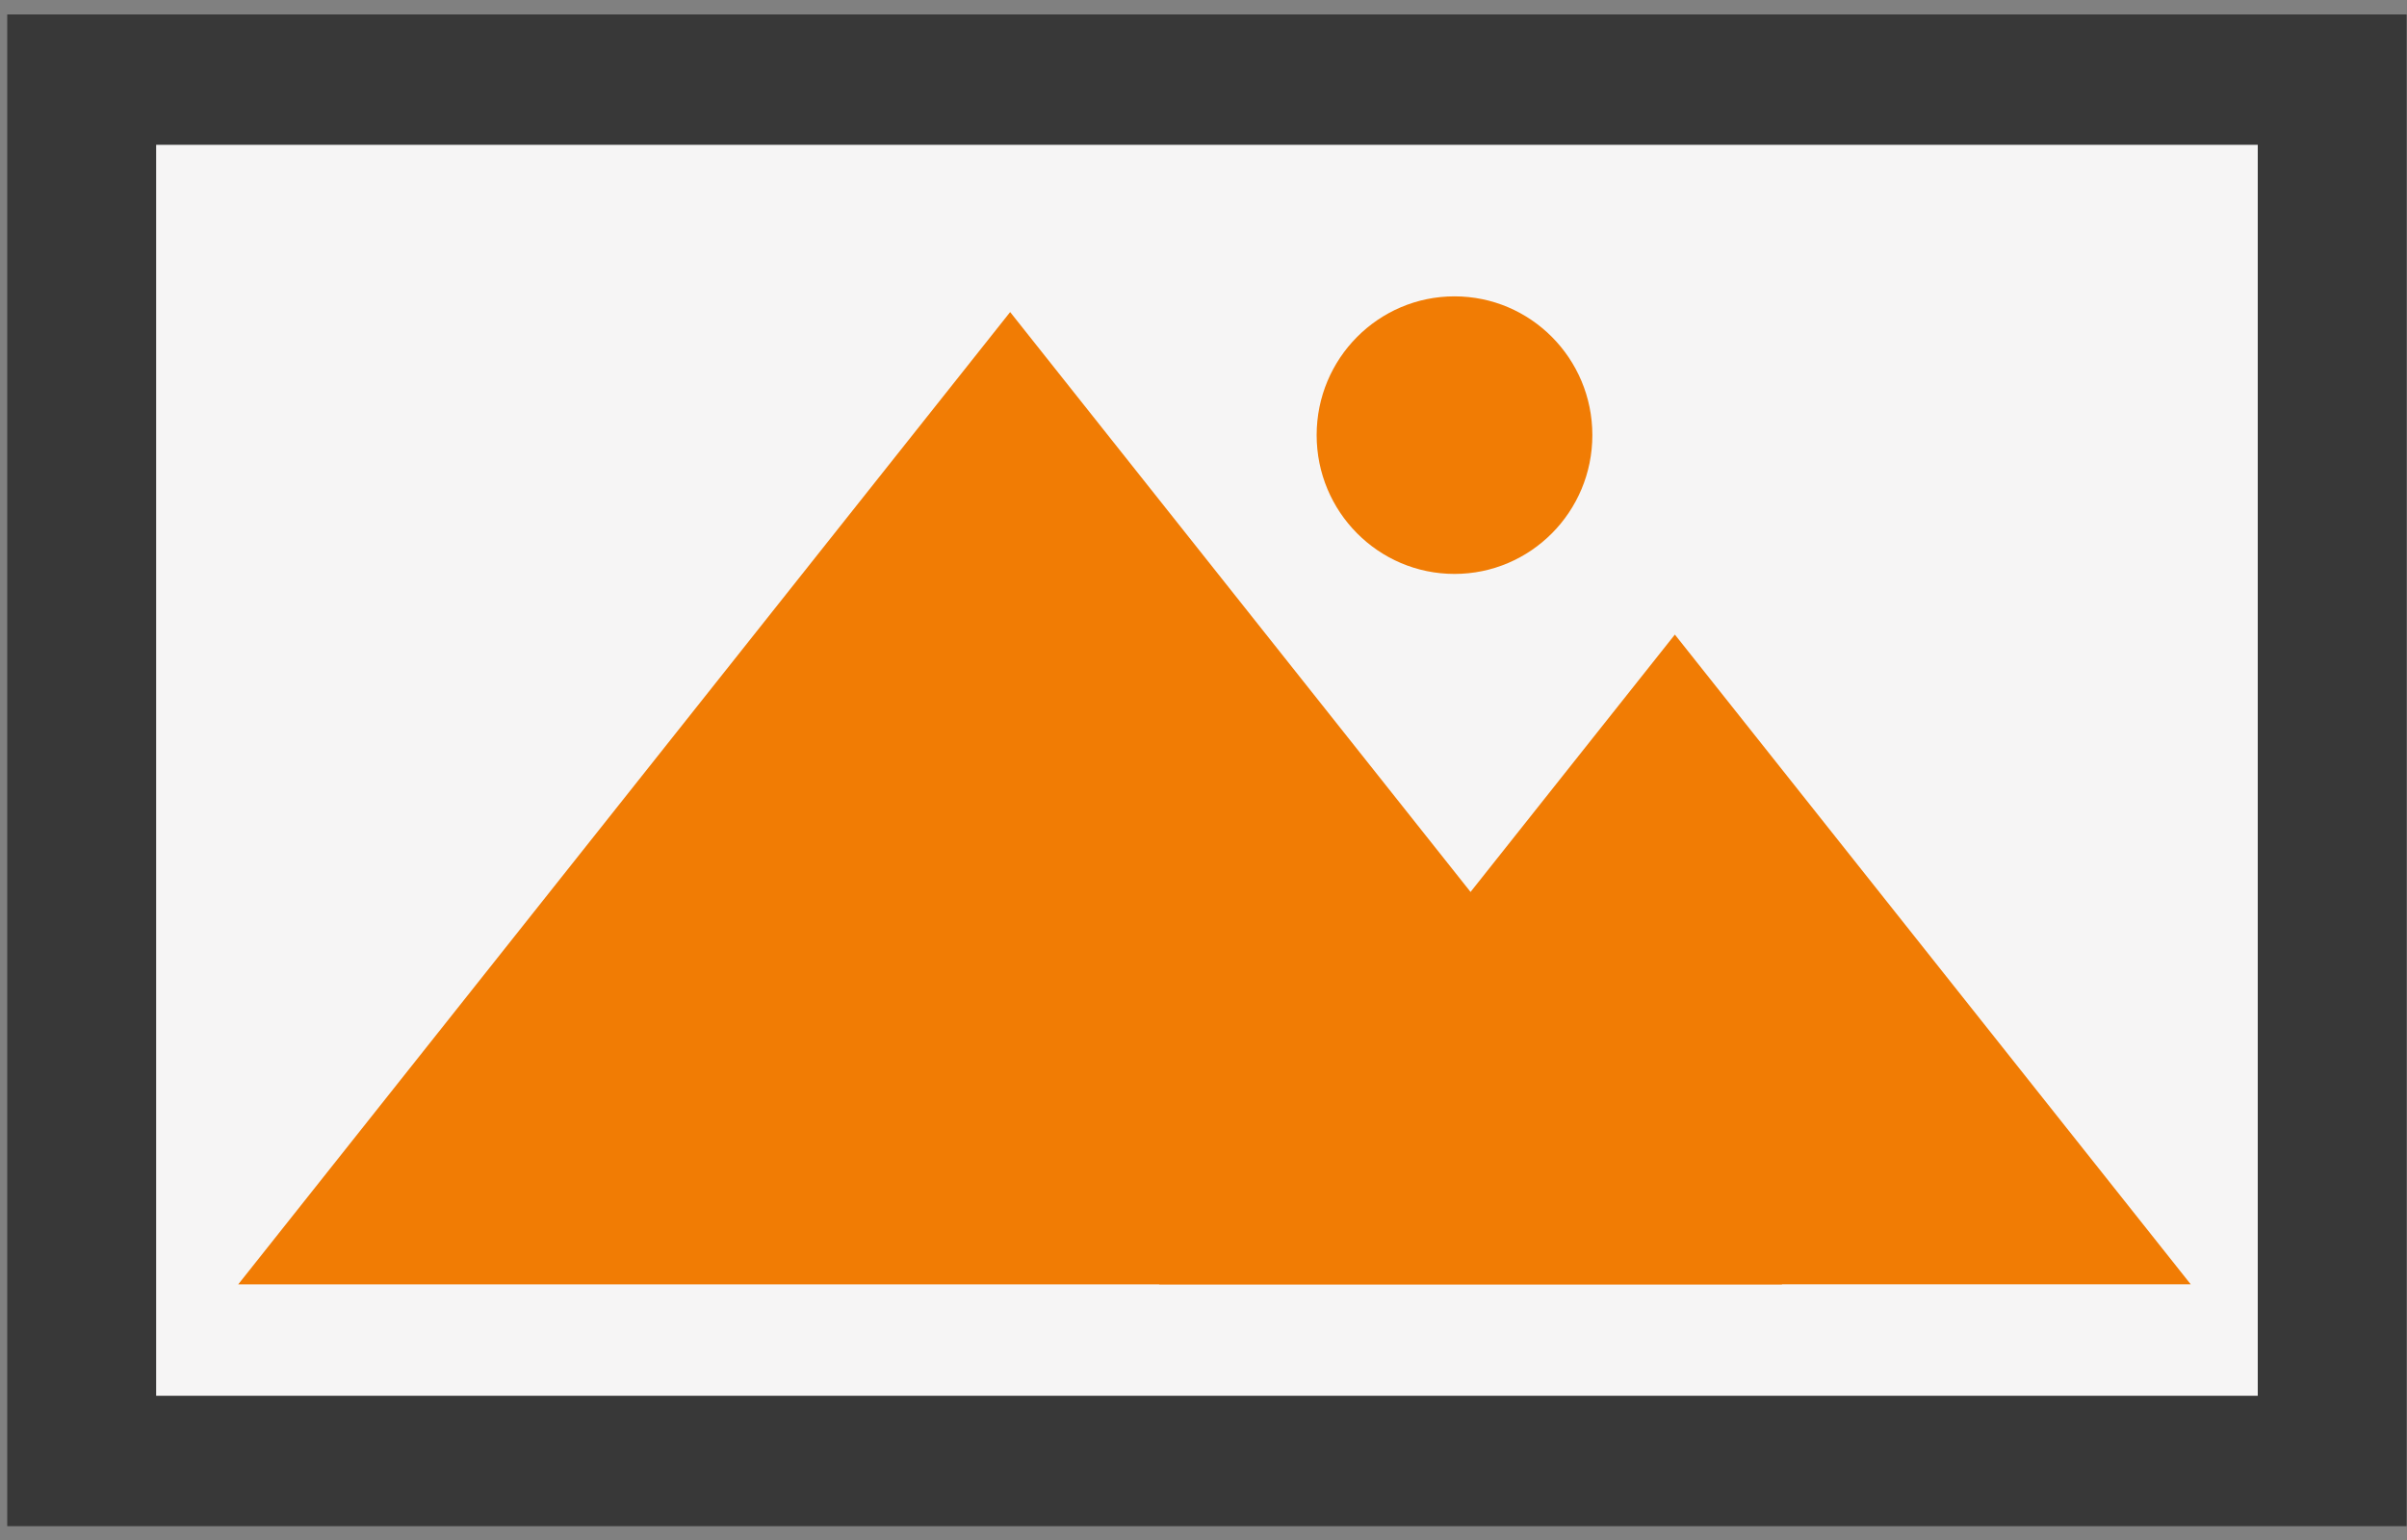 <svg width="125" height="80" viewBox="0 0 125 80" fill="none" xmlns="http://www.w3.org/2000/svg">
<rect x="0" y="0" width="125" height="80" fill="#808080" stroke="none"/>
<g id="Group">
<g id="Group_2">
<path id="Vector" d="M124.98 0.75H0.376V79.281H124.98V0.75Z" fill="#383838"/>
<path id="Vector_2" d="M117.25 7.523H8.109V72.507H117.25V7.523Z" fill="#F6F5F5"/>
</g>
<g id="Group_3">
<g id="Group_4">
<path id="Vector_3" d="M12.372 66.719H92.547L52.459 16.211L12.372 66.719Z" fill="#F17C04"/>
<path id="Vector_4" d="M60.193 66.715H113.767L86.979 32.965L60.193 66.715Z" fill="#F17C04"/>
<path id="Vector_5" d="M75.535 29.814C79.488 29.814 82.694 26.586 82.694 22.604C82.694 18.622 79.488 15.395 75.535 15.395C71.581 15.395 68.376 18.622 68.376 22.604C68.376 26.586 71.581 29.814 75.535 29.814Z" fill="#F17C04"/>
</g>
</g>
</g>
</svg>
